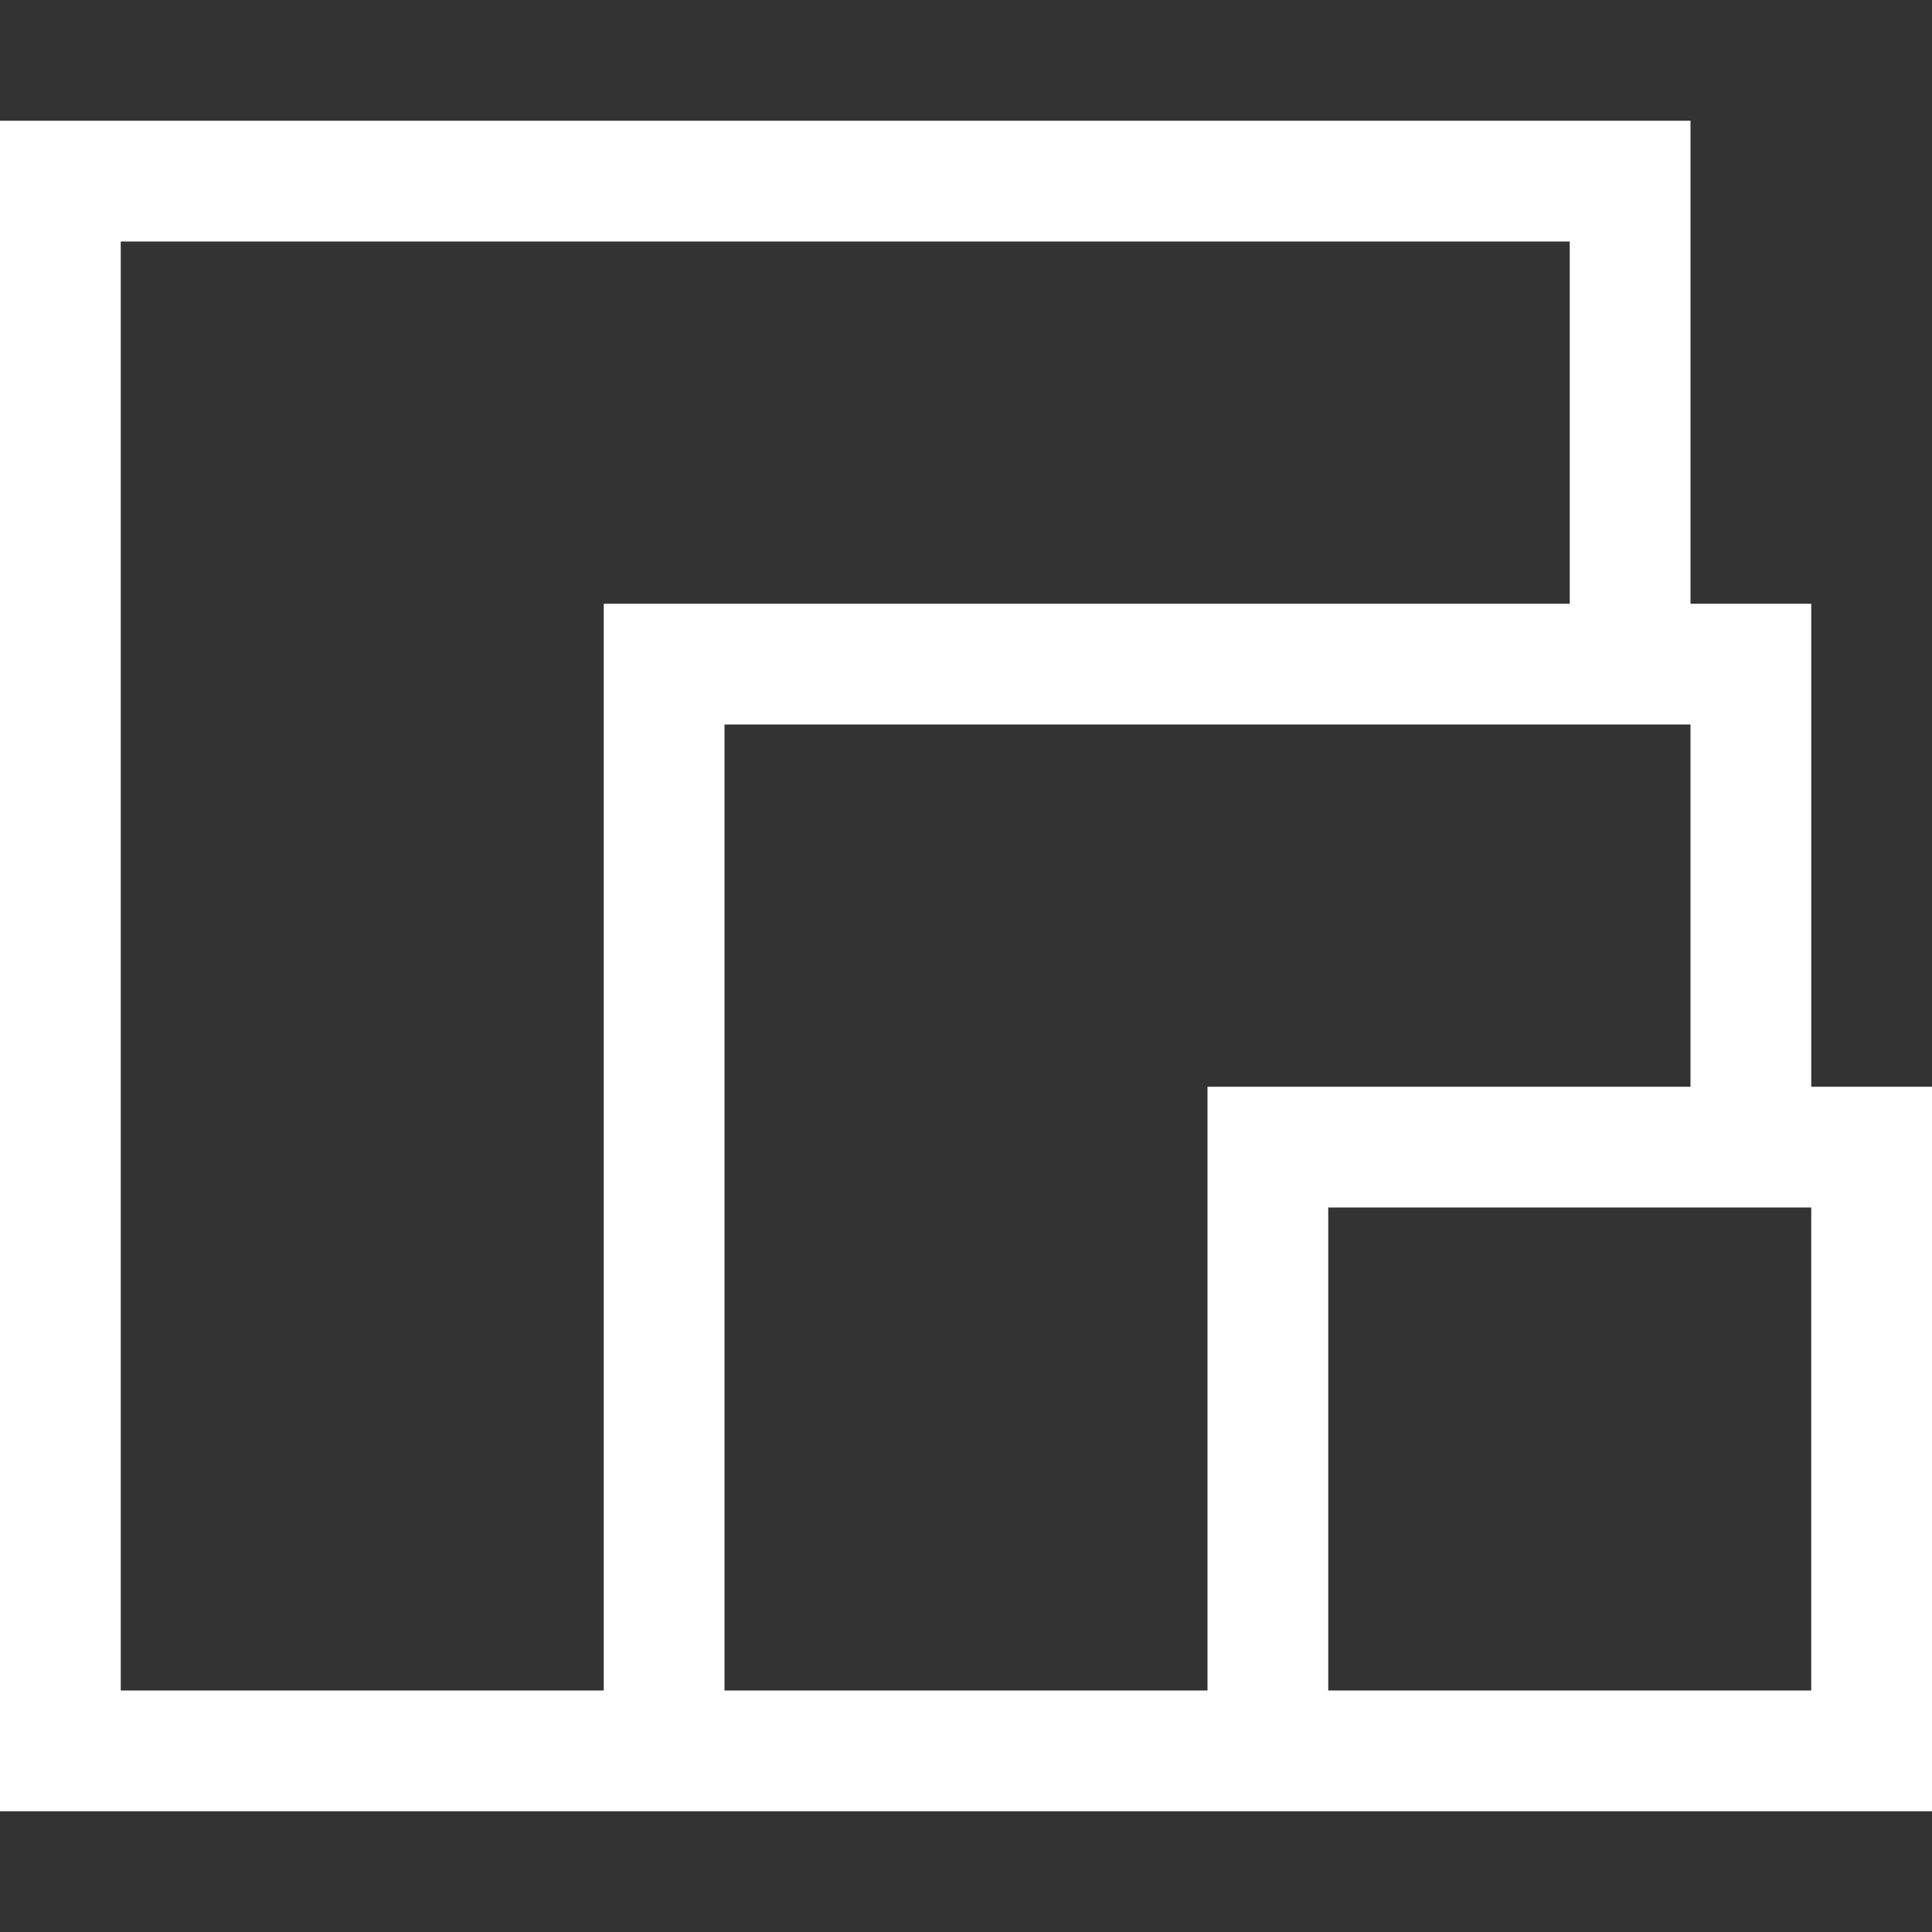<svg width="42" height="42" viewBox="0 0 42 42" fill="none" xmlns="http://www.w3.org/2000/svg">
<rect x="0" y="0" width="42" height="42" fill="#333333" stroke="none"/>
<path d="M39.375 23.625H42V39.375H0V2.625H36.75V13.125H39.375V23.625ZM2.625 36.75H13.125V13.125H34.125V5.25H2.625V36.75ZM15.75 36.75H26.25V23.625H36.75V15.75H15.75V36.75ZM39.375 36.75V26.25H28.875V36.75H39.375Z" fill="white"/>
</svg>
